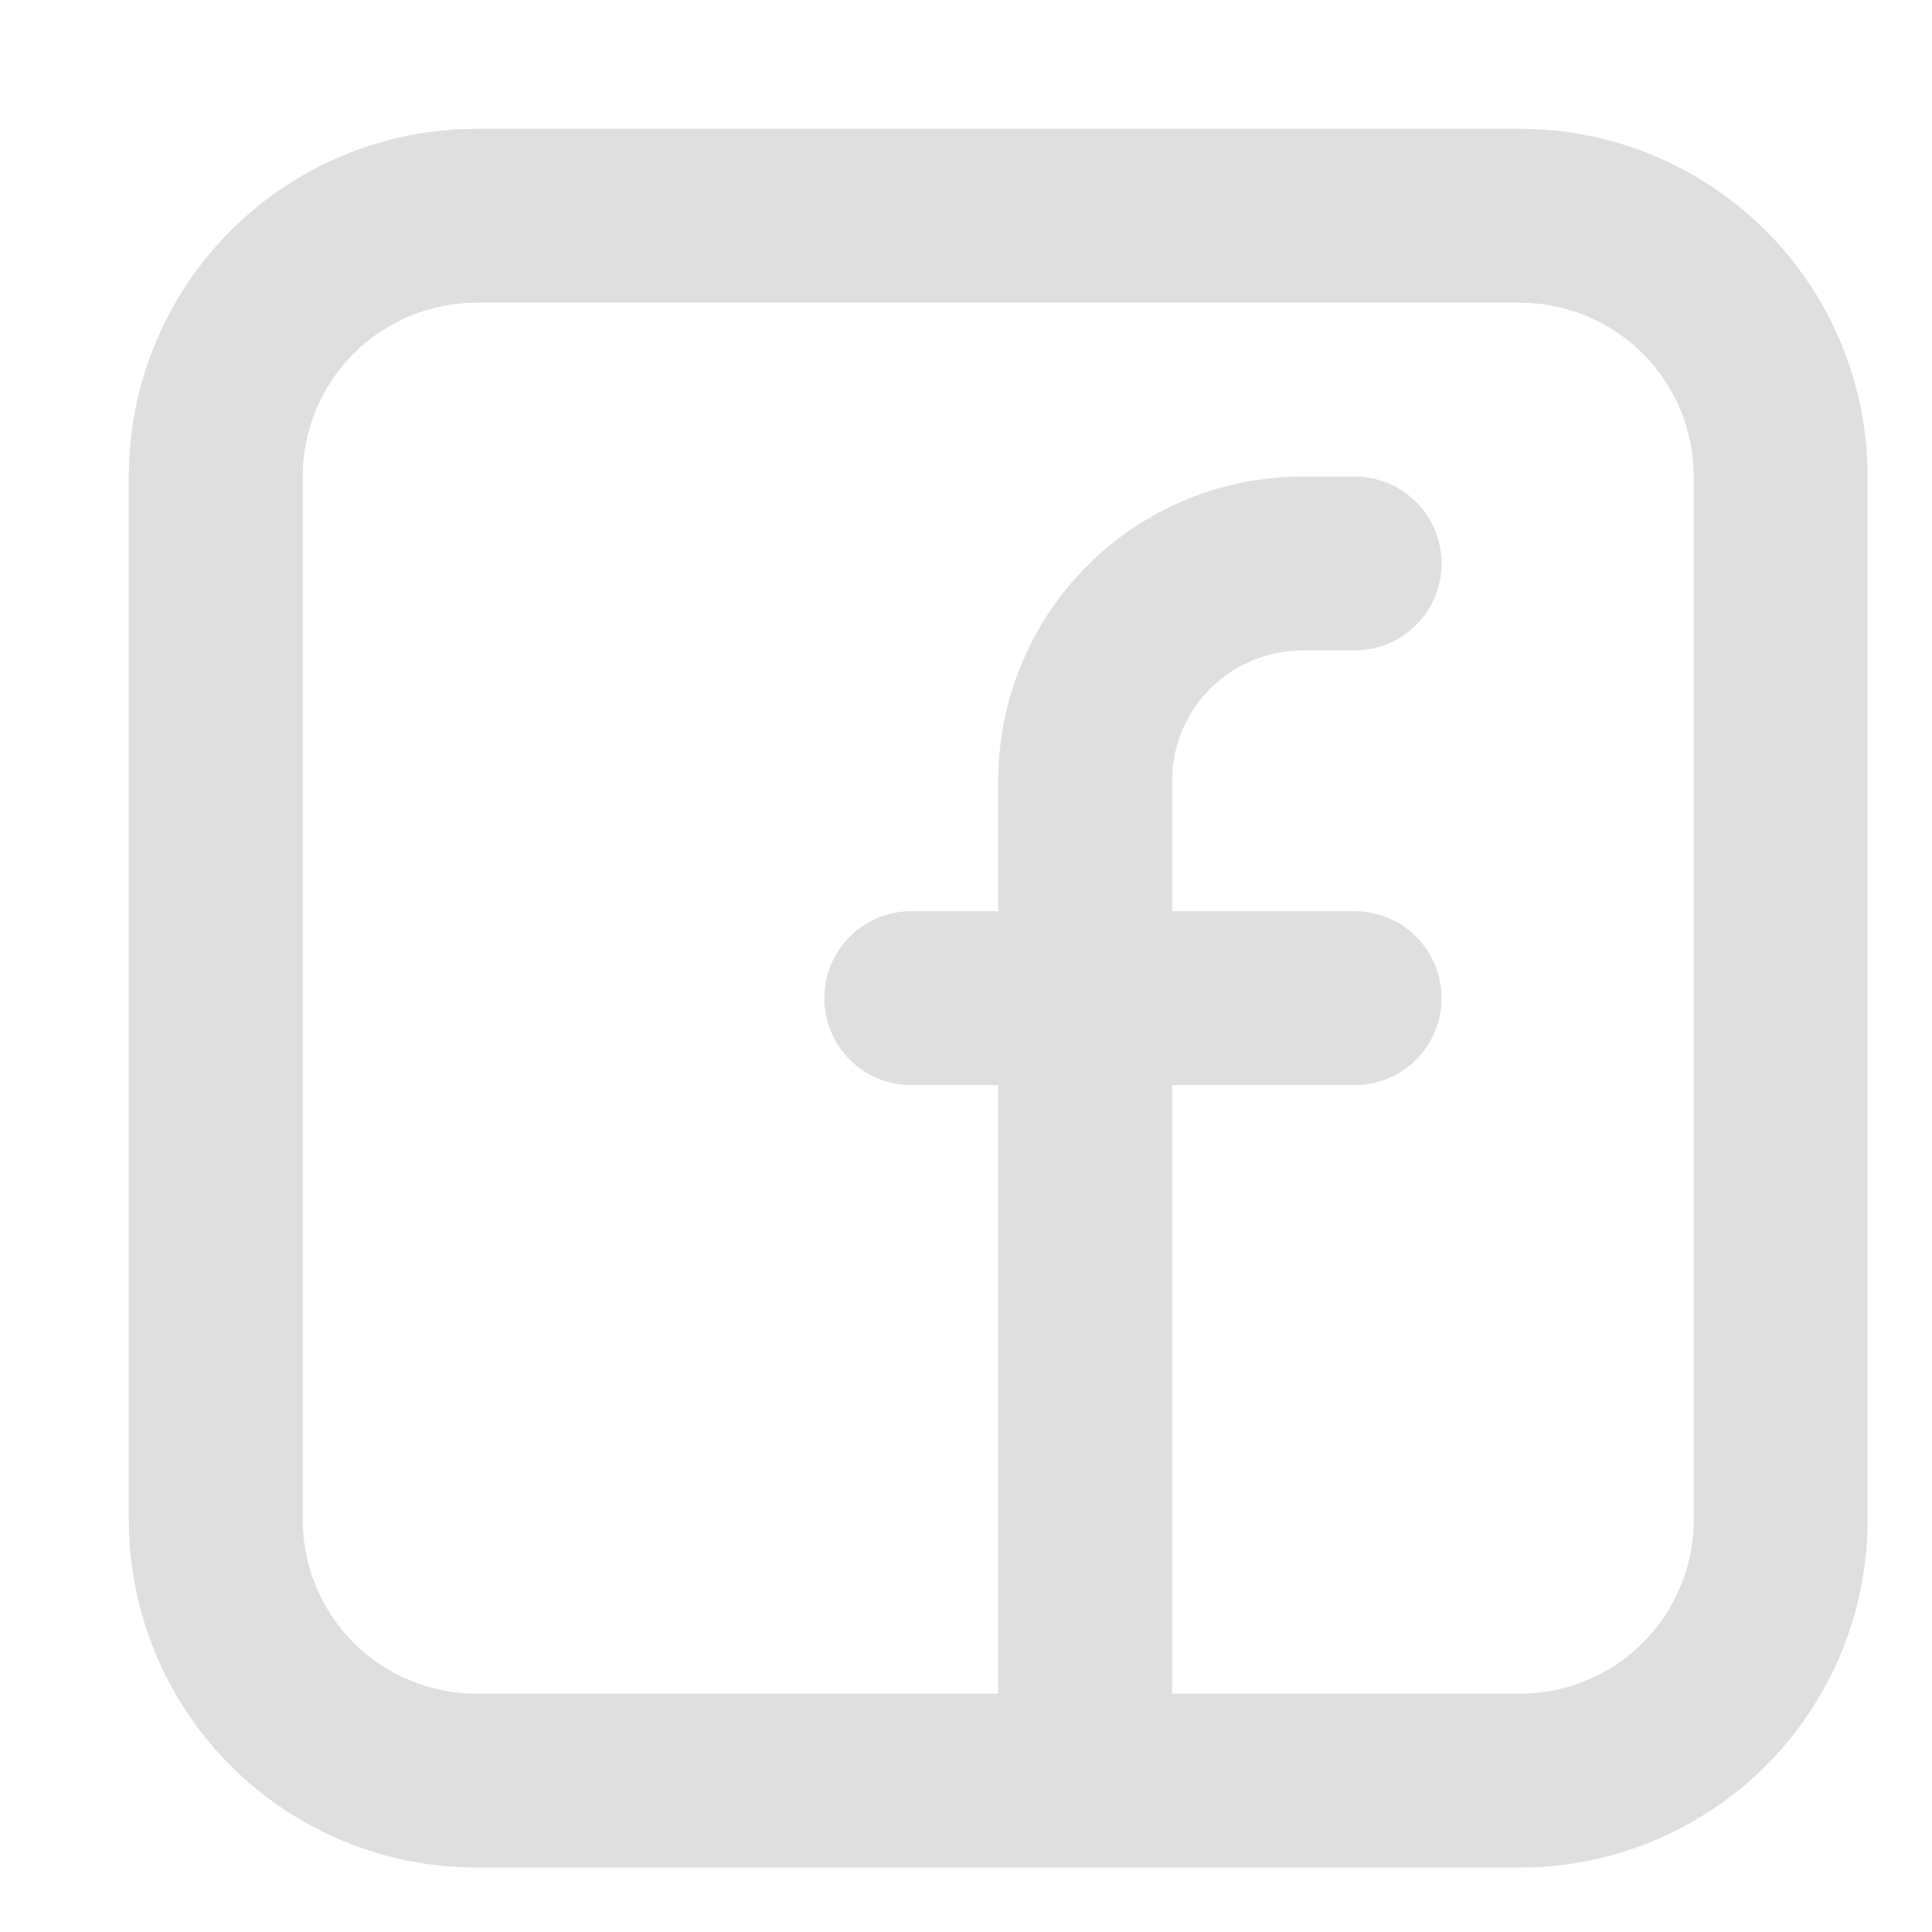 <svg width="25" height="25" viewBox="0 0 25 25" fill="none" xmlns="http://www.w3.org/2000/svg">
<path fill-rule="evenodd" clip-rule="evenodd" d="M1.667 6.167C1.667 4.973 2.141 3.828 2.985 2.985C3.829 2.141 4.973 1.667 6.167 1.667H19.667C20.86 1.667 22.005 2.141 22.849 2.985C23.693 3.828 24.167 4.973 24.167 6.167V19.666C24.167 20.86 23.693 22.005 22.849 22.849C22.005 23.692 20.86 24.166 19.667 24.166H6.167C4.973 24.166 3.829 23.692 2.985 22.849C2.141 22.005 1.667 20.86 1.667 19.666V6.167ZM6.167 3.917C5.57 3.917 4.998 4.154 4.576 4.576C4.154 4.997 3.917 5.57 3.917 6.167V19.666C3.917 20.263 4.154 20.835 4.576 21.258C4.998 21.68 5.57 21.916 6.167 21.916H12.917V14.041H11.792C11.493 14.041 11.207 13.923 10.996 13.712C10.785 13.501 10.667 13.215 10.667 12.916C10.667 12.618 10.785 12.332 10.996 12.121C11.207 11.91 11.493 11.791 11.792 11.791H12.917V10.104C12.917 9.06 13.332 8.058 14.07 7.32C14.808 6.581 15.81 6.167 16.854 6.167H17.529C17.828 6.167 18.114 6.285 18.325 6.496C18.536 6.707 18.654 6.993 18.654 7.292C18.654 7.59 18.536 7.876 18.325 8.087C18.114 8.298 17.828 8.416 17.529 8.416H16.854C16.633 8.416 16.413 8.46 16.208 8.545C16.004 8.63 15.818 8.754 15.661 8.911C15.504 9.067 15.38 9.253 15.295 9.458C15.21 9.663 15.167 9.882 15.167 10.104V11.791H17.529C17.828 11.791 18.114 11.91 18.325 12.121C18.536 12.332 18.654 12.618 18.654 12.916C18.654 13.215 18.536 13.501 18.325 13.712C18.114 13.923 17.828 14.041 17.529 14.041H15.167V21.916H19.667C20.263 21.916 20.836 21.68 21.258 21.258C21.68 20.835 21.917 20.263 21.917 19.666V6.167C21.917 5.57 21.68 4.997 21.258 4.576C20.836 4.154 20.263 3.917 19.667 3.917H6.167Z" fill="#DFDFDF"/>
</svg>
